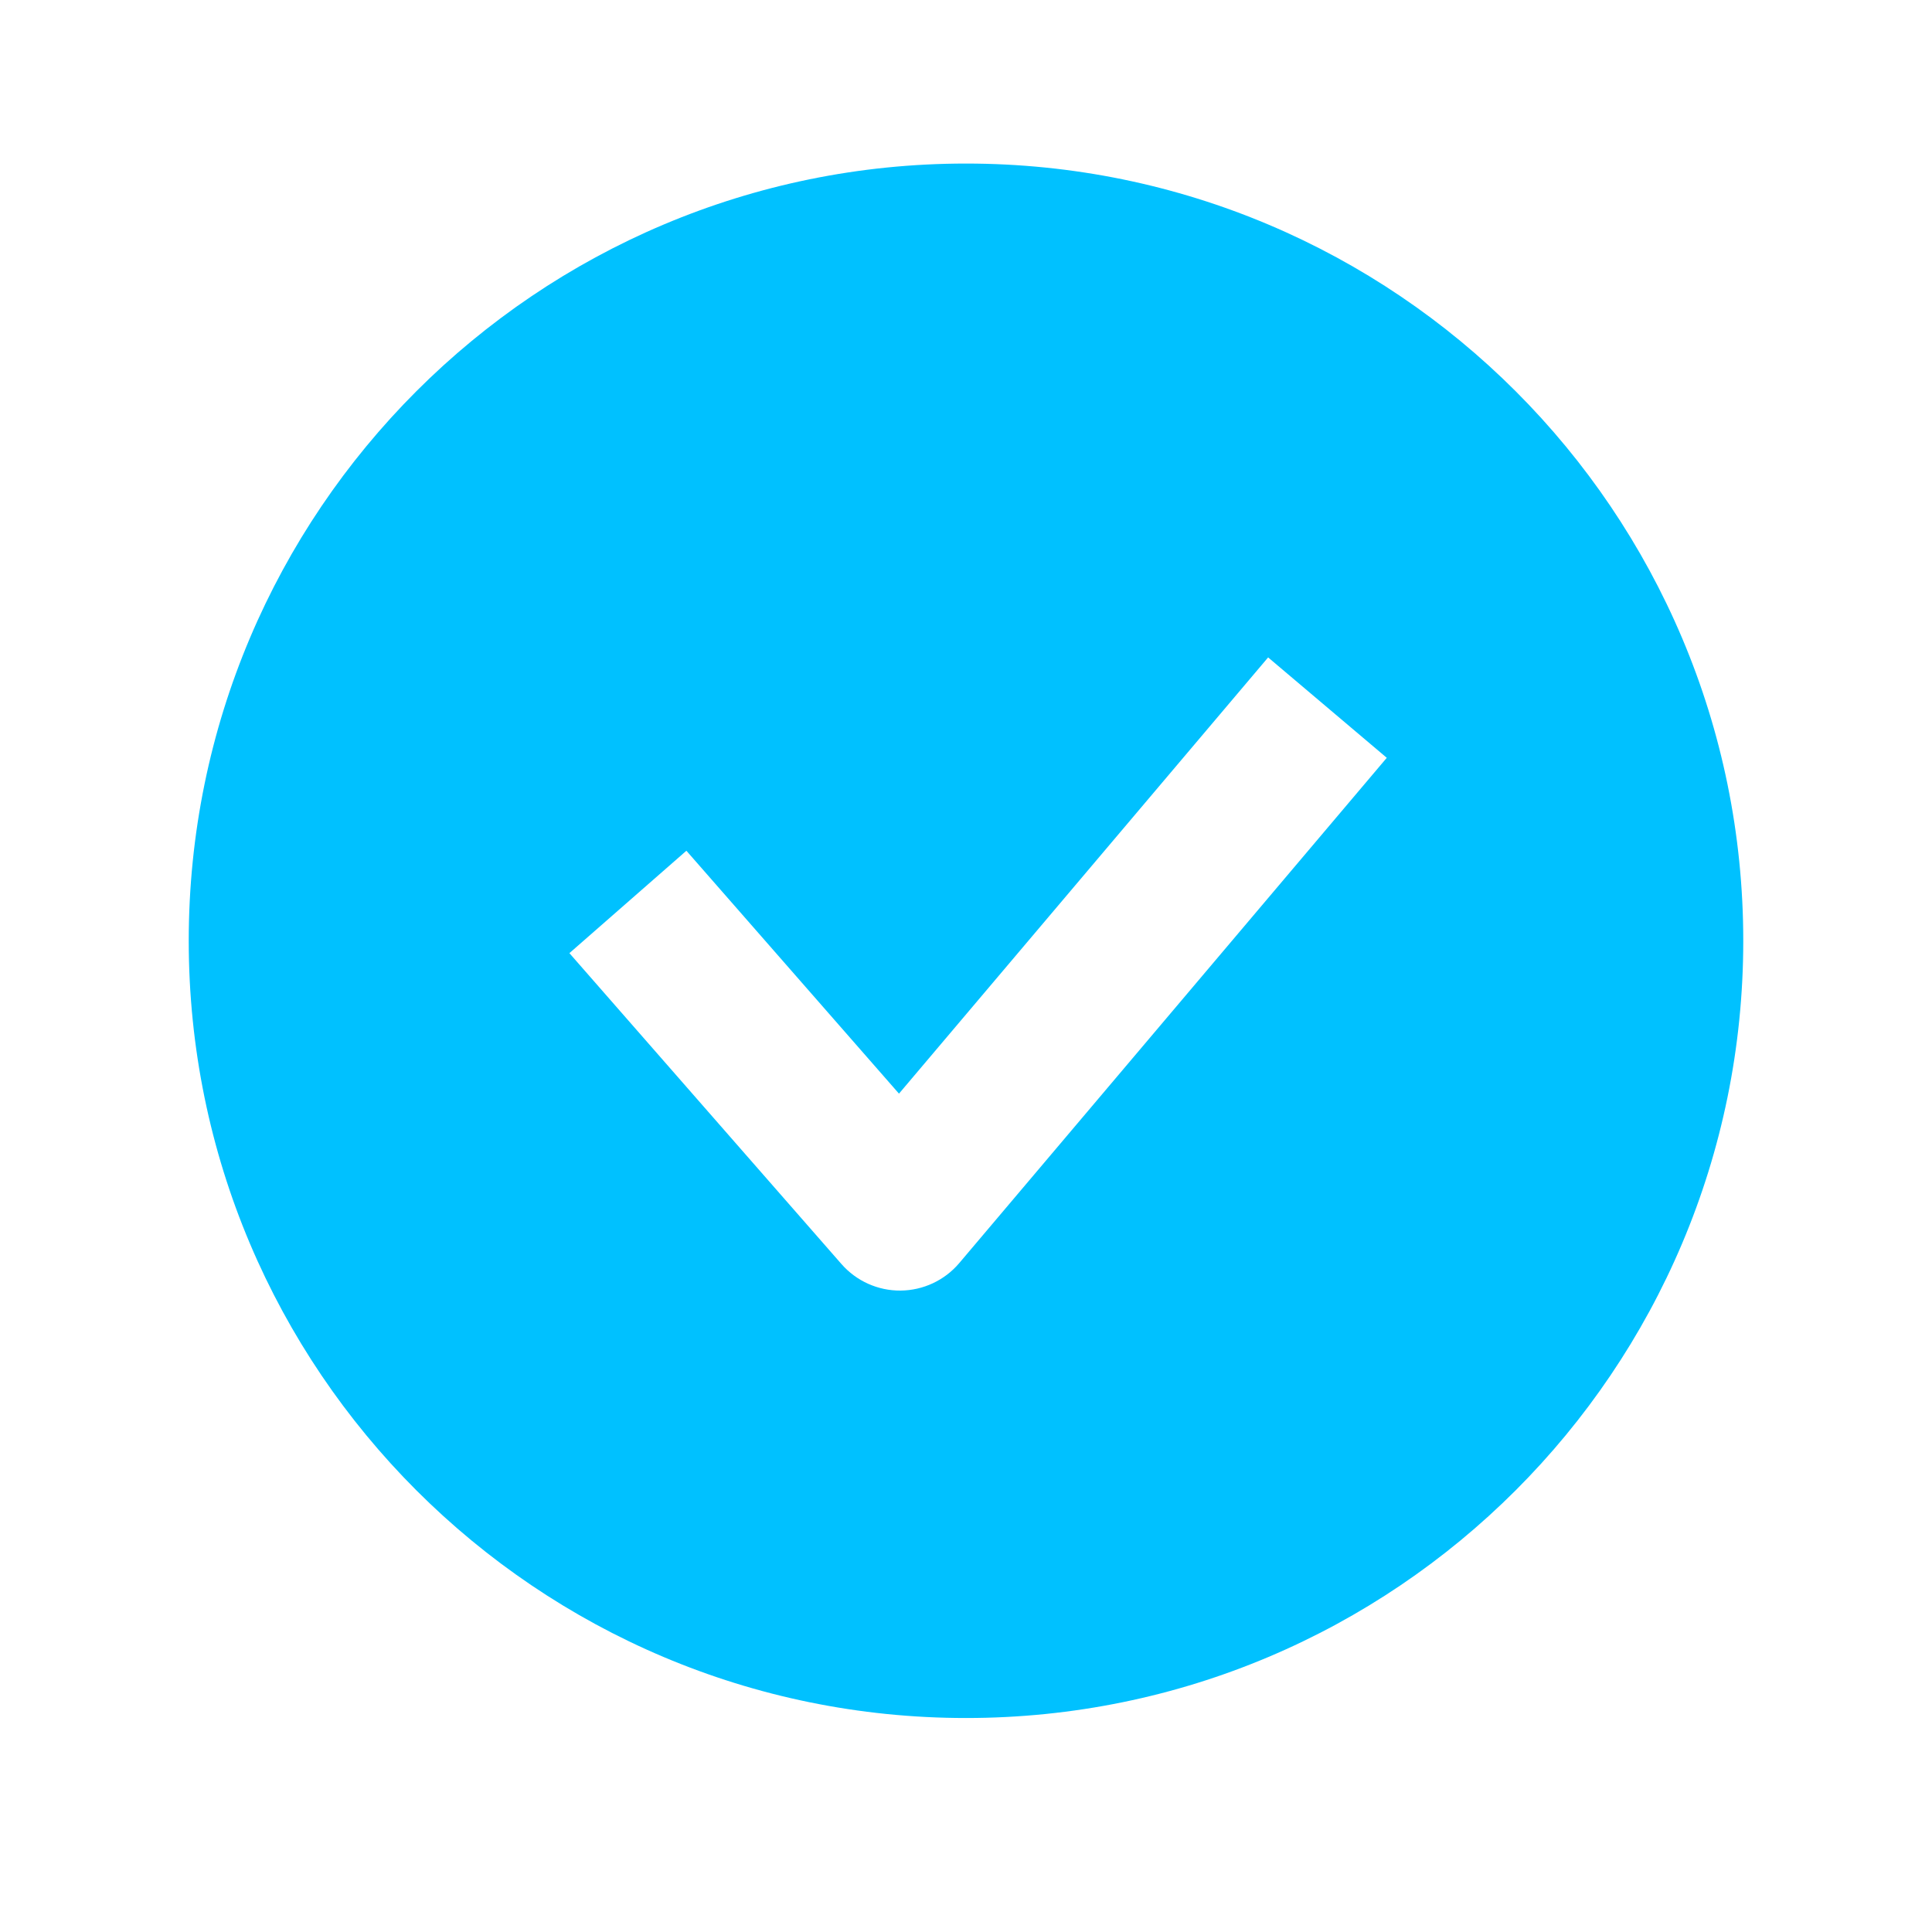<?xml version="1.0" encoding="UTF-8"?> <svg xmlns="http://www.w3.org/2000/svg" width="29" height="29" viewBox="0 0 29 29" fill="none"> <g id="Check-in-Circle"> <path id="Icon" fill-rule="evenodd" clip-rule="evenodd" d="M14.5 25.788C20.944 25.788 26.167 20.565 26.167 14.122C26.167 7.678 20.944 2.455 14.5 2.455C8.057 2.455 2.833 7.678 2.833 14.122C2.833 20.565 8.057 25.788 14.5 25.788ZM14.399 18.959L20.816 11.375L19.035 9.868L13.494 16.416L10.303 12.77L8.547 14.307L12.63 18.973C12.854 19.229 13.178 19.375 13.518 19.372C13.858 19.369 14.18 19.218 14.399 18.959Z" fill="#00C1FF"></path> </g> </svg> 